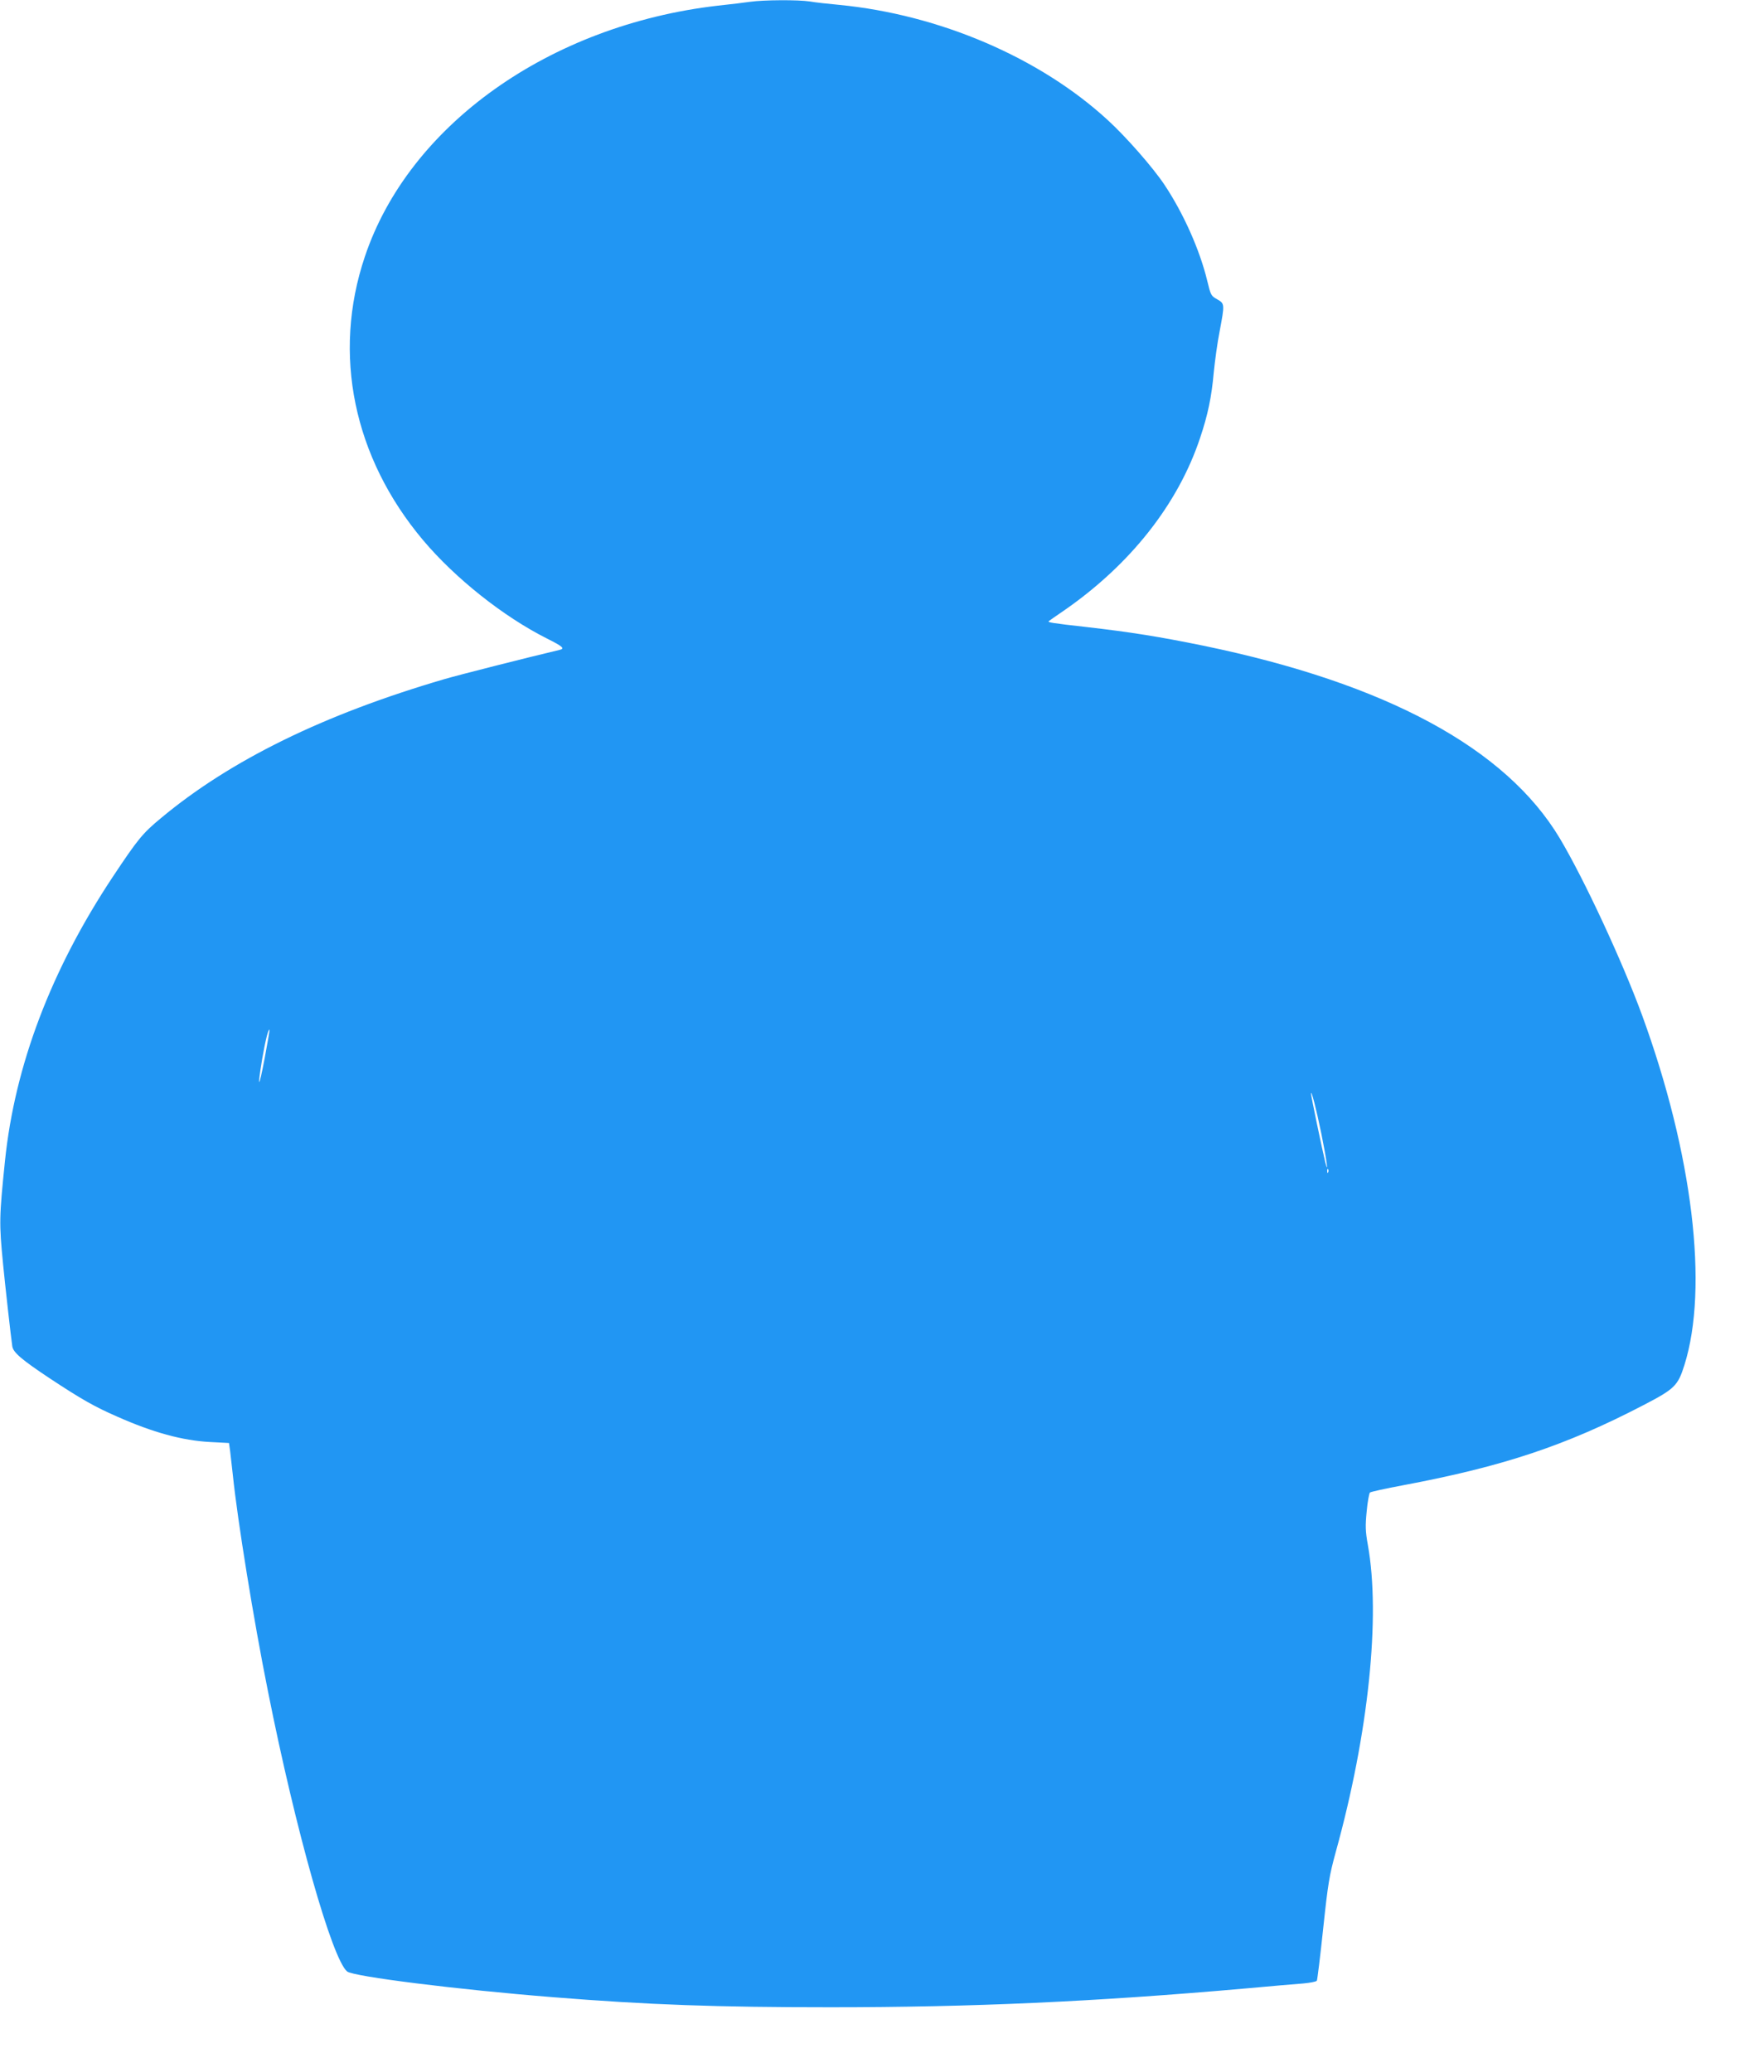 <?xml version="1.0" standalone="no"?>
<!DOCTYPE svg PUBLIC "-//W3C//DTD SVG 20010904//EN"
 "http://www.w3.org/TR/2001/REC-SVG-20010904/DTD/svg10.dtd">
<svg version="1.0" xmlns="http://www.w3.org/2000/svg"
 width="1090pt" height="1280pt" viewBox="0 0 1090 1280"
 preserveAspectRatio="xMidYMid meet">
<g transform="translate(0,1280) scale(0.1,-0.1)"
fill="#2196f3" stroke="none">
<path d="M4635 12789 c-33 -5 -123 -16 -200 -24 -1039 -120 -1909 -738 -2181
-1552 -202 -601 -70 -1239 360 -1750 199 -236 496 -472 764 -607 100 -50 114
-63 80 -71 -202 -48 -621 -154 -713 -181 -745 -218 -1322 -501 -1750 -858
-115 -95 -143 -130 -300 -366 -379 -572 -603 -1162 -664 -1750 -36 -350 -37
-386 -12 -640 11 -115 49 -456 57 -508 6 -38 59 -83 229 -196 200 -132 278
-176 417 -237 223 -99 405 -149 578 -158 l115 -6 7 -50 c3 -27 11 -95 17 -150
28 -273 128 -894 217 -1335 171 -860 396 -1653 489 -1730 38 -31 681 -112
1275 -159 585 -47 1011 -62 1710 -62 877 0 1634 34 2565 116 154 14 315 28
358 31 43 4 80 11 84 17 3 5 21 150 39 321 30 283 38 328 78 475 202 729 278
1455 198 1897 -15 85 -16 116 -7 207 5 58 15 110 20 116 6 5 98 25 205 45 617
116 1005 245 1485 495 193 100 213 120 253 247 151 479 51 1307 -261 2161
-122 333 -358 841 -509 1094 -333 557 -1074 957 -2203 1190 -274 56 -450 84
-720 115 -215 24 -245 29 -234 37 2 2 42 30 89 62 412 284 708 658 845 1068
49 145 72 258 85 407 7 69 22 182 36 252 32 170 32 172 -15 199 -38 21 -40 26
-61 113 -46 191 -147 418 -265 595 -70 105 -235 294 -351 400 -420 386 -1040
651 -1659 711 -66 6 -147 15 -181 21 -72 11 -284 10 -369 -2z m-3000 -6529
c-36 -191 -47 -194 -15 -3 19 111 38 188 45 181 2 -2 -12 -82 -30 -178z m6530
-465 c31 -152 47 -265 24 -175 -17 68 -89 413 -88 424 1 26 32 -92 64 -249z
m42 -237 c-3 -8 -6 -5 -6 6 -1 11 2 17 5 13 3 -3 4 -12 1 -19z"/>
</g>
</svg>

